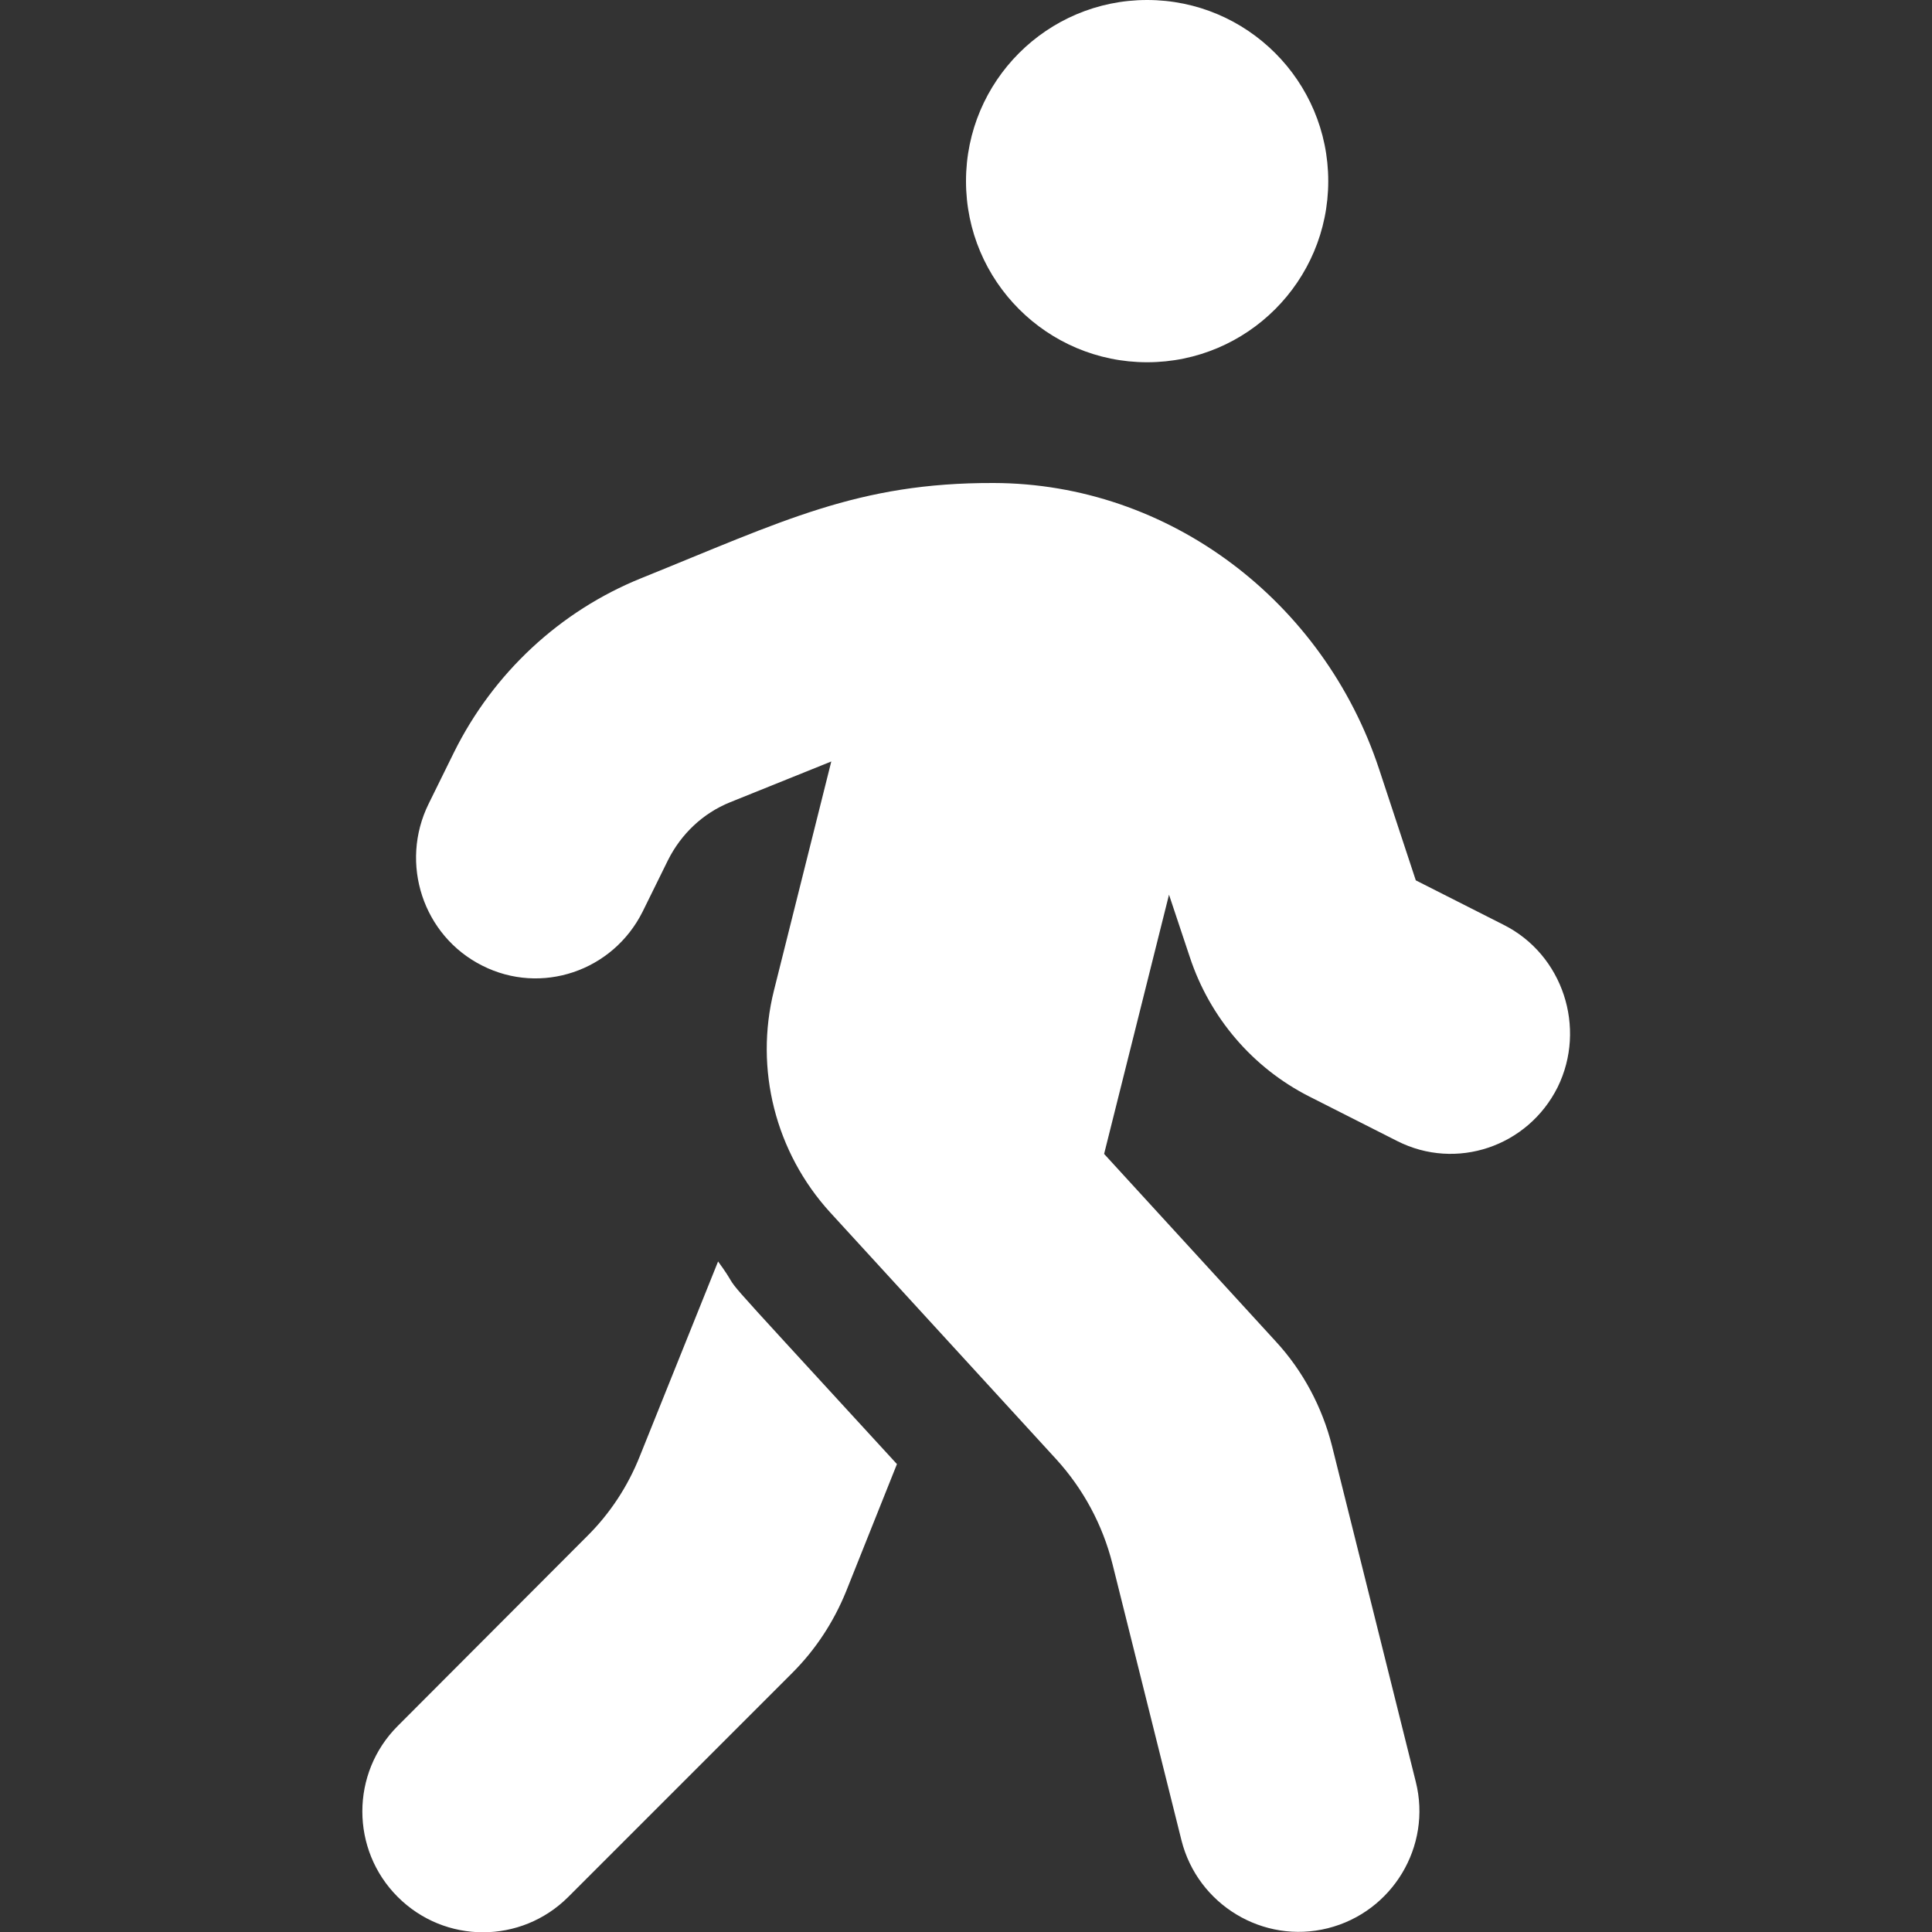 <?xml version="1.0" encoding="utf-8"?>
<!-- Generator: Adobe Illustrator 22.1.0, SVG Export Plug-In . SVG Version: 6.00 Build 0)  -->
<svg version="1.1" id="Layer_1" focusable="false" xmlns="http://www.w3.org/2000/svg" xmlns:xlink="http://www.w3.org/1999/xlink"
	 x="0px" y="0px" viewBox="0 0 512 512" style="enable-background:new 0 0 512 512;" xml:space="preserve">
<rect x="0" y="0" width="512" height="512" fill="#333333" stroke="none"/>
<style type="text/css">
	.st0{fill:#FFFFFF;}
</style>
<path class="st0" d="M304,96c26.5,0,48-21.5,48-48S330.5,0,304,0s-48,21.5-48,48S277.5,96,304,96z M398.5,245.1l-23.3-11.8
	l-9.7-29.4c-14.7-44.6-55.7-75.8-102.2-75.9c-36-0.1-55.9,10.1-93.3,25.2c-21.6,8.7-39.3,25.2-49.7,46.2l-6.7,13.6
	c-7.8,15.8-1.5,35,14.2,42.9c15.6,7.9,34.6,1.5,42.5-14.3L177,228c3.5-7,9.3-12.5,16.5-15.4l26.8-10.8l-15.2,60.7
	c-5.2,20.8,0.4,42.9,14.9,58.8l59.9,65.4c7.2,7.9,12.3,17.4,14.9,27.7l18.3,73.3c4.3,17.1,21.7,27.6,38.8,23.3
	c17.1-4.3,27.6-21.7,23.3-38.8l-22.2-89c-2.6-10.3-7.7-19.9-14.9-27.7l-45.5-49.7l17.2-68.7l5.5,16.5c5.3,16.1,16.7,29.4,31.7,37
	l23.3,11.8c15.6,7.9,34.6,1.5,42.5-14.3C420.5,272.4,414.2,253,398.5,245.1L398.5,245.1z M169.6,385.8c-3.2,8.1-8,15.4-14.2,21.5
	l-50,50.1c-12.5,12.5-12.5,32.8,0,45.3c12.5,12.5,32.7,12.5,45.2,0l59.4-59.4c6.1-6.1,10.9-13.4,14.2-21.5l13.5-33.8
	c-55.3-60.3-38.7-41.8-47.4-53.7C190.3,334.3,169.6,385.8,169.6,385.8z"/>
</svg>
